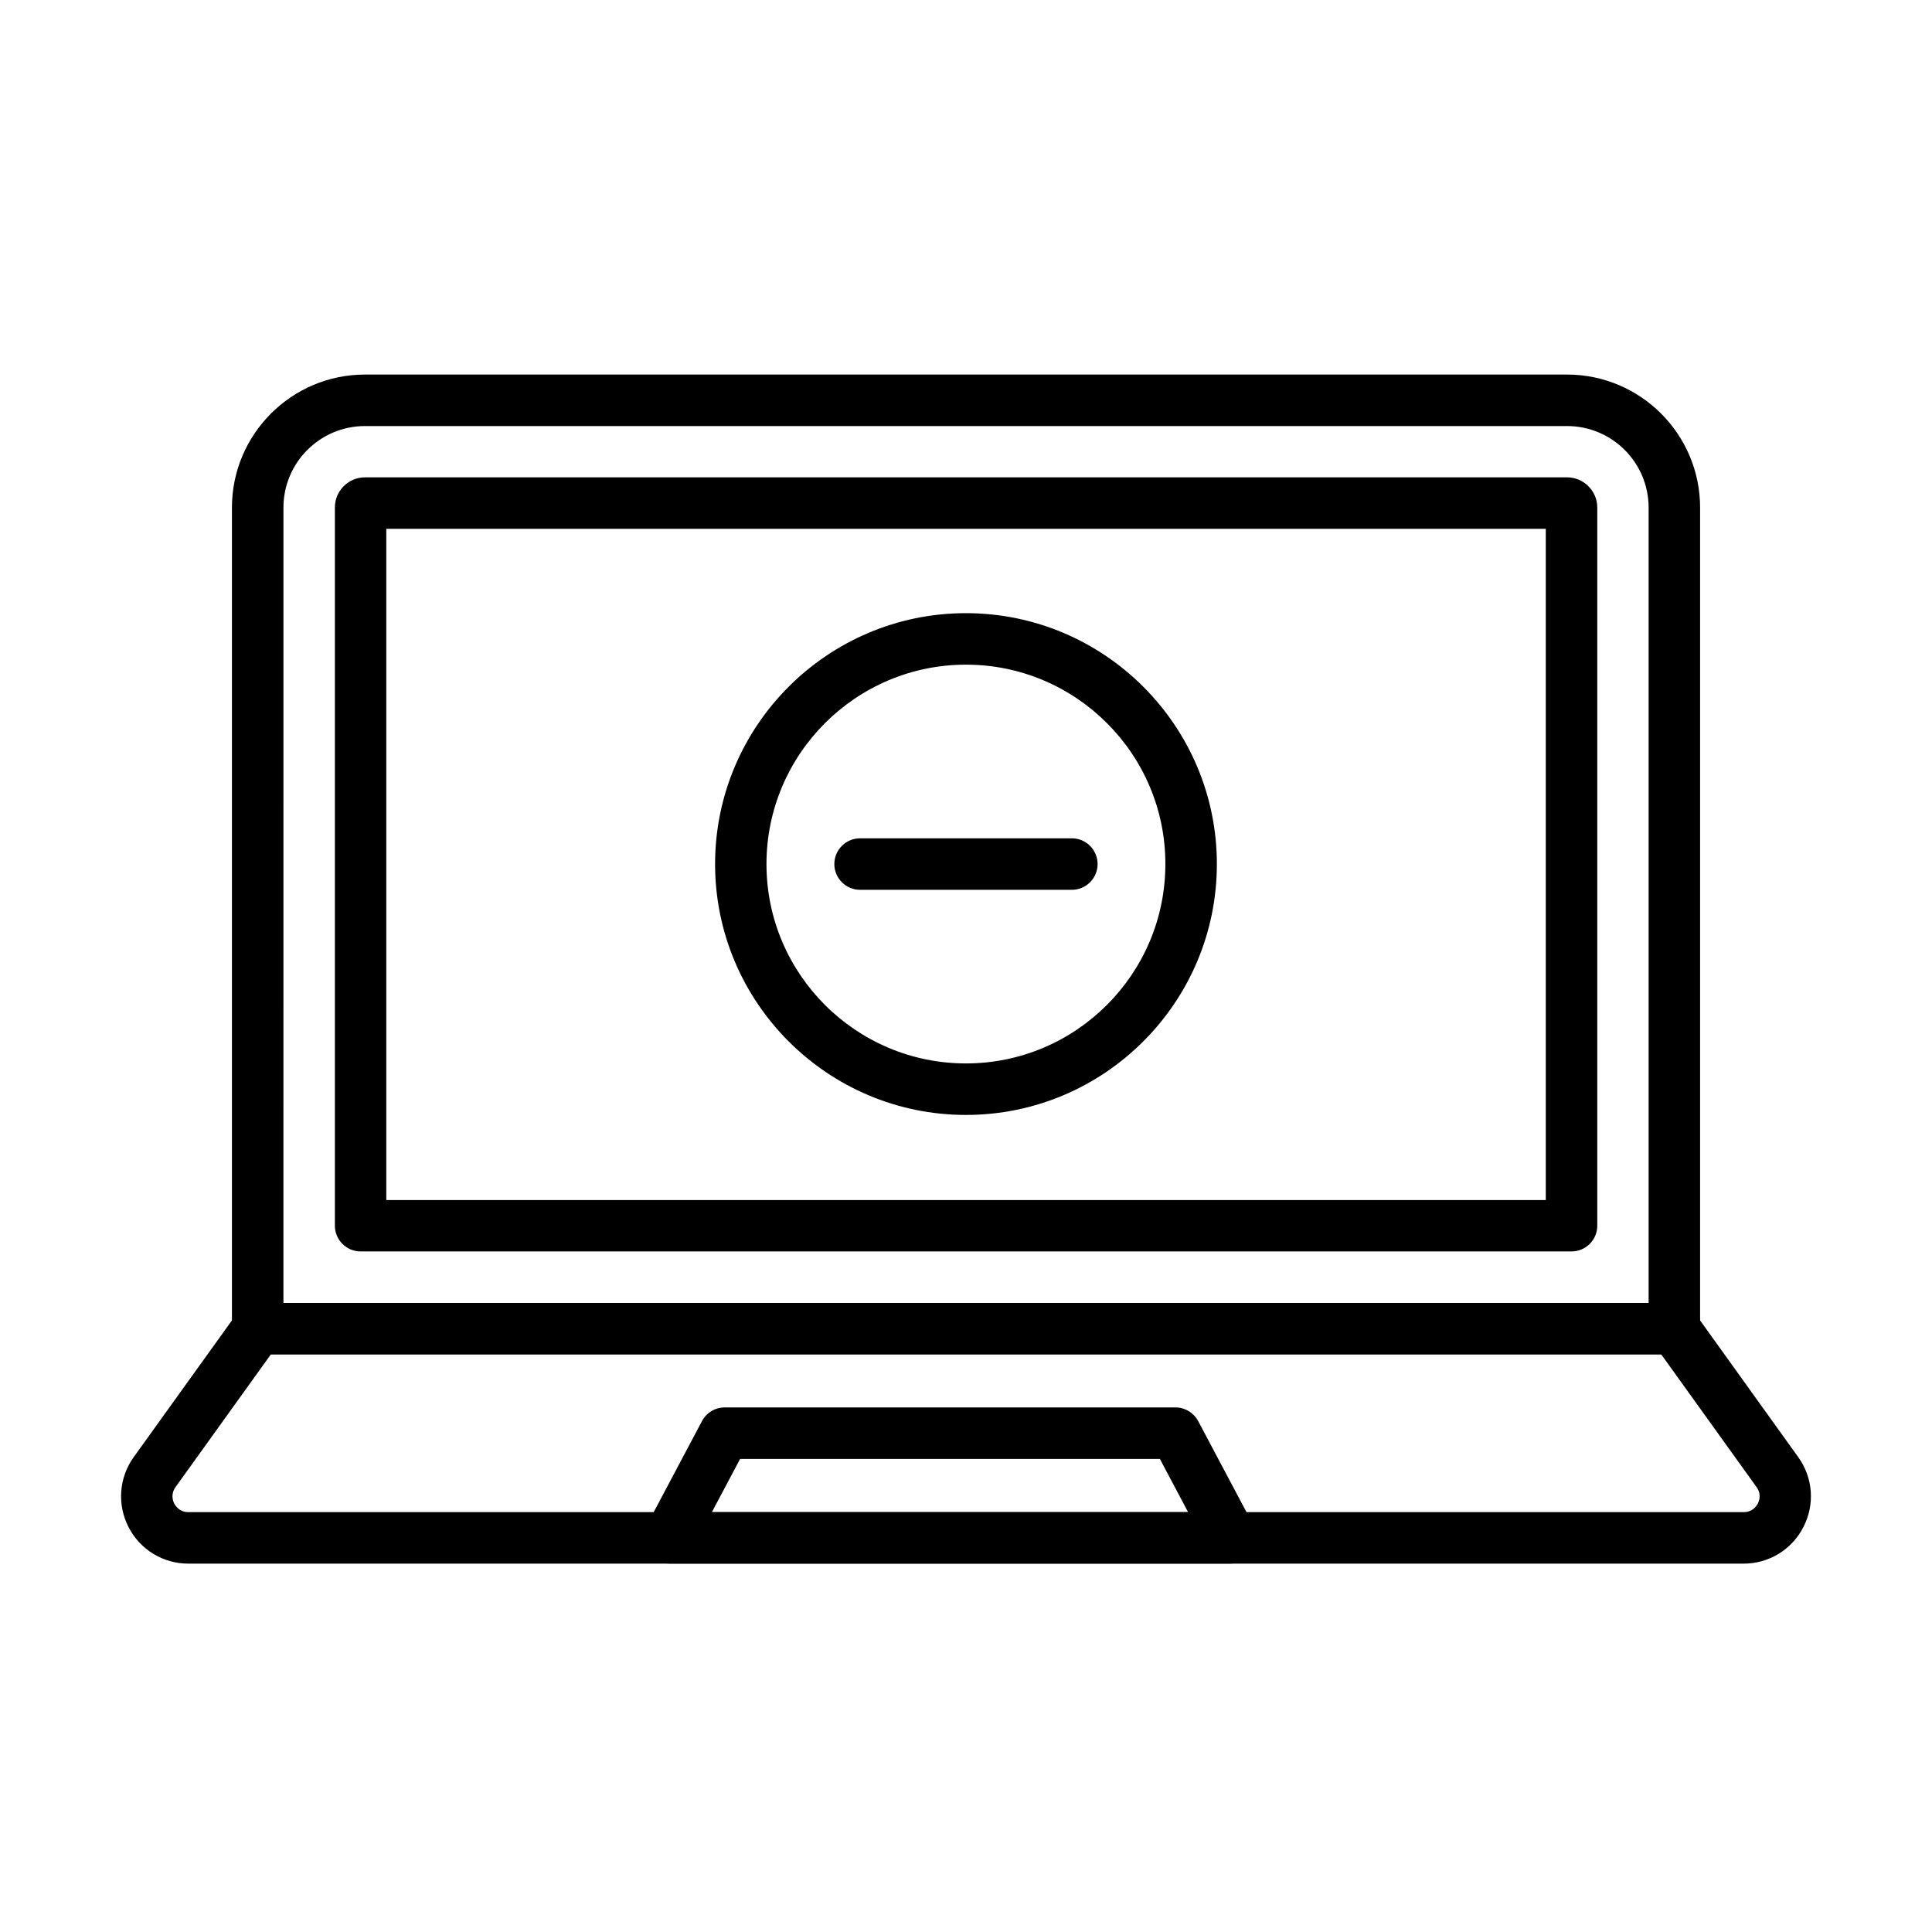 <?xml version="1.0" encoding="UTF-8"?>
<!-- The Best Svg Icon site in the world: iconSvg.co, Visit us! https://iconsvg.co -->
<svg fill="#000000" width="800px" height="800px" version="1.1" viewBox="144 144 512 512" xmlns="http://www.w3.org/2000/svg">
 <g>
  <path d="m587.72 502.91h-375.43c-3.766 0-6.824-3.055-6.824-6.824v-217.56c0-19.434 15.805-35.266 35.266-35.266h318.55c19.434 0 35.262 15.805 35.262 35.266v217.56c-0.027 3.769-3.082 6.824-6.82 6.824zm-368.61-13.617h361.79v-210.77c0-11.93-9.691-21.617-21.617-21.617h-318.55c-11.93 0-21.617 9.688-21.617 21.617z"/>
  <path d="m560.47 475.64h-320.9c-3.766 0-6.824-3.055-6.824-6.824v-190.32c0-4.422 3.574-7.996 7.996-7.996h318.55c4.394 0 8 3.602 8 7.996v190.32c0 3.797-3.059 6.824-6.824 6.824zm-314.1-13.617h307.28v-177.88h-307.28z"/>
  <path d="m606.09 558.38h-412.17c-6.715 0-12.805-3.715-15.859-9.691-3.059-5.977-2.539-13.074 1.367-18.531l27.32-38.023c1.281-1.773 3.328-2.836 5.539-2.836h375.43c2.184 0 4.258 1.062 5.539 2.836l27.297 38.023c3.93 5.457 4.449 12.555 1.363 18.531-3.055 5.977-9.145 9.691-15.832 9.691zm-390.3-55.465-25.277 35.184c-1.336 1.883-0.684 3.684-0.328 4.367 0.355 0.68 1.422 2.266 3.742 2.266h412.17c2.32 0 3.383-1.586 3.738-2.266 0.355-0.684 1.039-2.484-0.324-4.367l-25.277-35.184z"/>
  <path d="m470.19 558.36h-148.84c-2.402 0-4.613-1.254-5.84-3.301-1.23-2.047-1.309-4.586-0.191-6.715l14.711-27.73c1.172-2.238 3.496-3.633 6.035-3.633h119.44c2.512 0 4.828 1.395 6.031 3.633l14.711 27.73c1.121 2.129 1.035 4.668-0.191 6.715-1.285 2.047-3.492 3.301-5.867 3.301zm-137.54-13.621h126.21l-7.477-14.109h-111.25z"/>
  <path d="m399.99 439.47c-36.656 0-66.484-29.805-66.484-66.488 0-36.656 29.828-66.488 66.484-66.488s66.492 29.832 66.492 66.488c0 36.684-29.836 66.488-66.492 66.488zm0-119.33c-29.148 0-52.867 23.715-52.867 52.84 0 29.148 23.719 52.84 52.867 52.84 29.152 0 52.844-23.719 52.844-52.84 0.027-29.125-23.691-52.84-52.844-52.84z"/>
  <path d="m428.05 379.81h-56.117c-3.766 0-6.824-3.059-6.824-6.824s3.059-6.824 6.824-6.824h56.117c3.766 0 6.824 3.059 6.824 6.824s-3.059 6.824-6.824 6.824z"/>
 </g>
</svg>